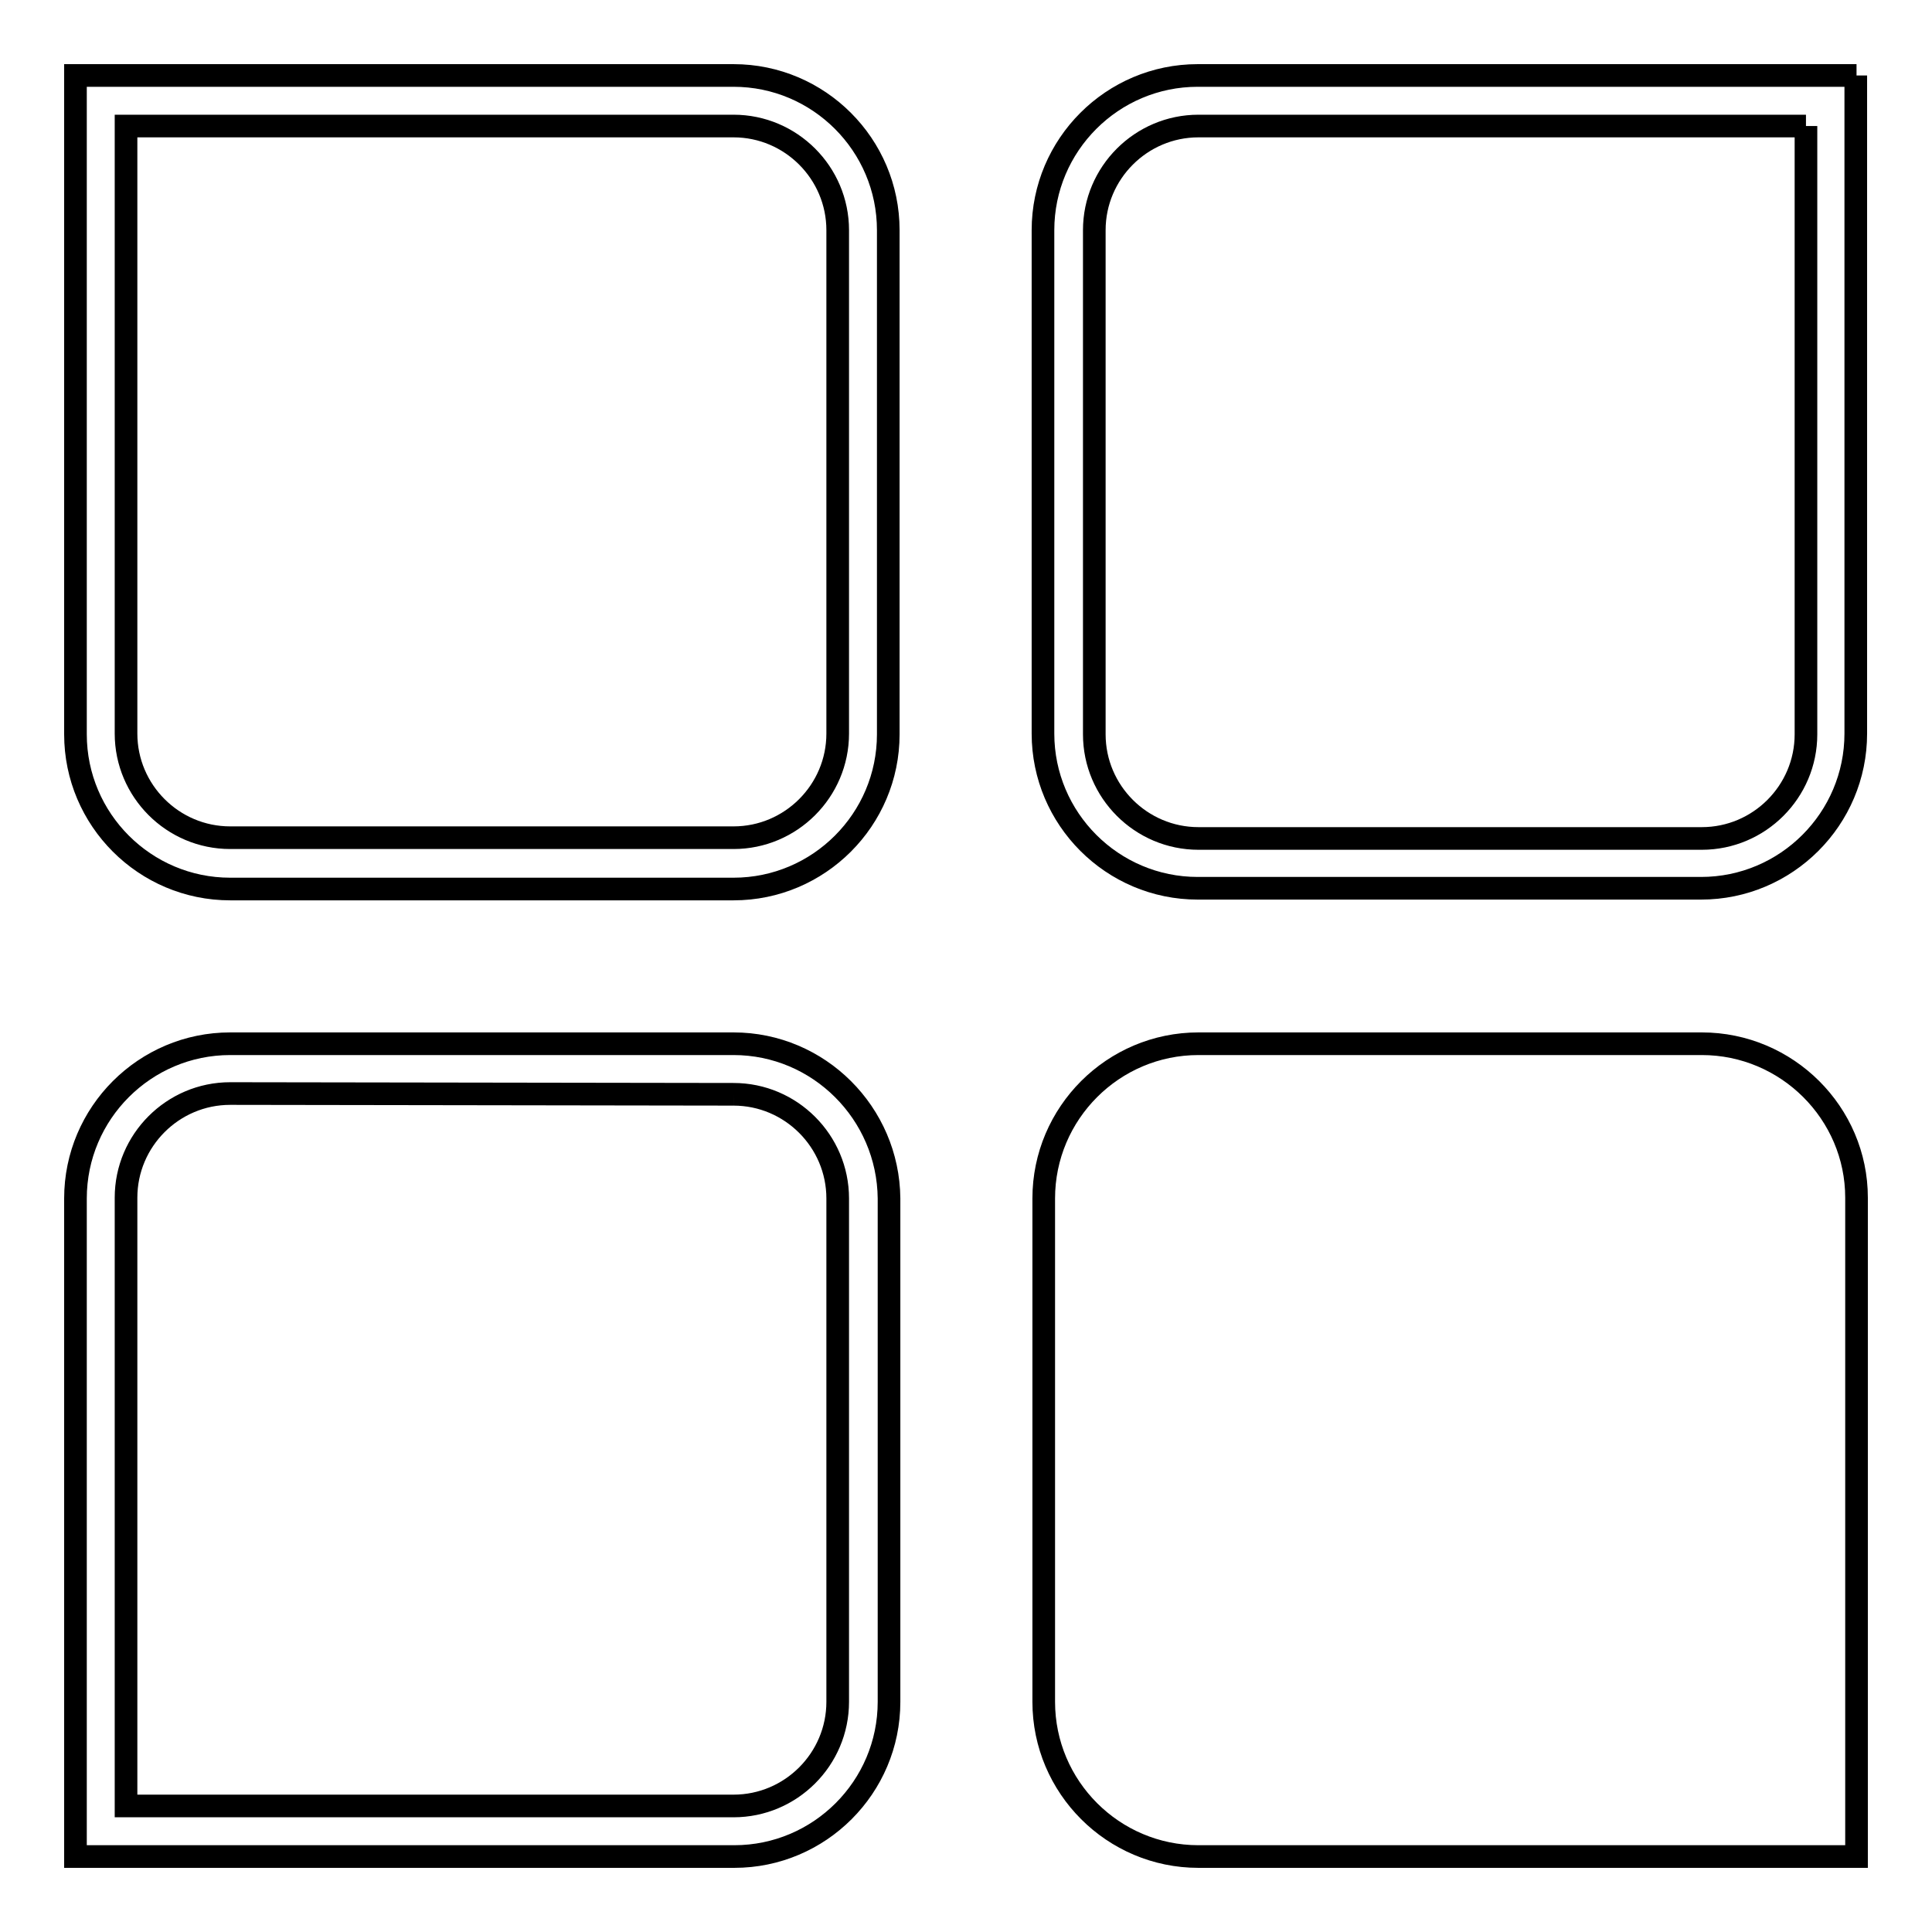 <?xml version="1.0" encoding="utf-8"?>
<!-- Svg Vector Icons : http://www.onlinewebfonts.com/icon -->
<!DOCTYPE svg PUBLIC "-//W3C//DTD SVG 1.1//EN" "http://www.w3.org/Graphics/SVG/1.1/DTD/svg11.dtd">
<svg version="1.1" xmlns="http://www.w3.org/2000/svg" xmlns:xlink="http://www.w3.org/1999/xlink" x="0px" y="0px" viewBox="0 0 256 256" enable-background="new 0 0 256 256" xml:space="preserve">
<g><g><path stroke-width="3" fill-opacity="0" stroke="#000000"  d="M97.2,16.7c7.6,0,13.8,6.2,13.8,13.8v66.7c0,7.6-6.2,13.8-13.8,13.8H30.5c-7.6,0-13.8-6.2-13.8-13.8V81V30.5V16.7h13.8h33.4H97.2 M97.2,10H63.9H30.5H10v20.5V81v16.3c0,11.3,9.2,20.5,20.5,20.5h66.7c11.3,0,20.5-9.2,20.5-20.5V30.5C117.7,19.2,108.5,10,97.2,10L97.2,10z"/><path stroke-width="3" fill-opacity="0" stroke="#000000"  d="M97.2,145c7.6,0,13.8,6.2,13.8,13.8v66.7c0,7.6-6.2,13.8-13.8,13.8H63.9H30.5H16.7v-13.8V175v-16.3c0-7.6,6.2-13.8,13.8-13.8L97.2,145 M97.2,138.3H30.5c-11.3,0-20.5,9.2-20.5,20.5V175v50.5V246h20.5h33.4h33.4c11.3,0,20.5-9.2,20.5-20.5v-66.7C117.7,147.5,108.5,138.3,97.2,138.3L97.2,138.3z"/><path stroke-width="3" fill-opacity="0" stroke="#000000"  d="M225.5,138.3h-66.7c-11.3,0-20.5,9.2-20.5,20.5v66.7c0,11.3,9.2,20.5,20.5,20.5h33.4h33.4H246v-20.5V175v-16.3C246,147.5,236.8,138.3,225.5,138.3z"/><path stroke-width="3" fill-opacity="0" stroke="#000000"  d="M239.3,16.7v13.8V81v16.3c0,7.6-6.2,13.8-13.8,13.8h-66.7c-7.6,0-13.8-6.2-13.8-13.8V30.5c0-7.6,6.2-13.8,13.8-13.8h33.4h33.4H239.3 M246,10h-20.5h-33.4h-33.4c-11.3,0-20.5,9.2-20.5,20.5v66.7c0,11.3,9.2,20.5,20.5,20.5h66.7c11.3,0,20.5-9.2,20.5-20.5V81V30.5V10L246,10z"/></g></g>
</svg>